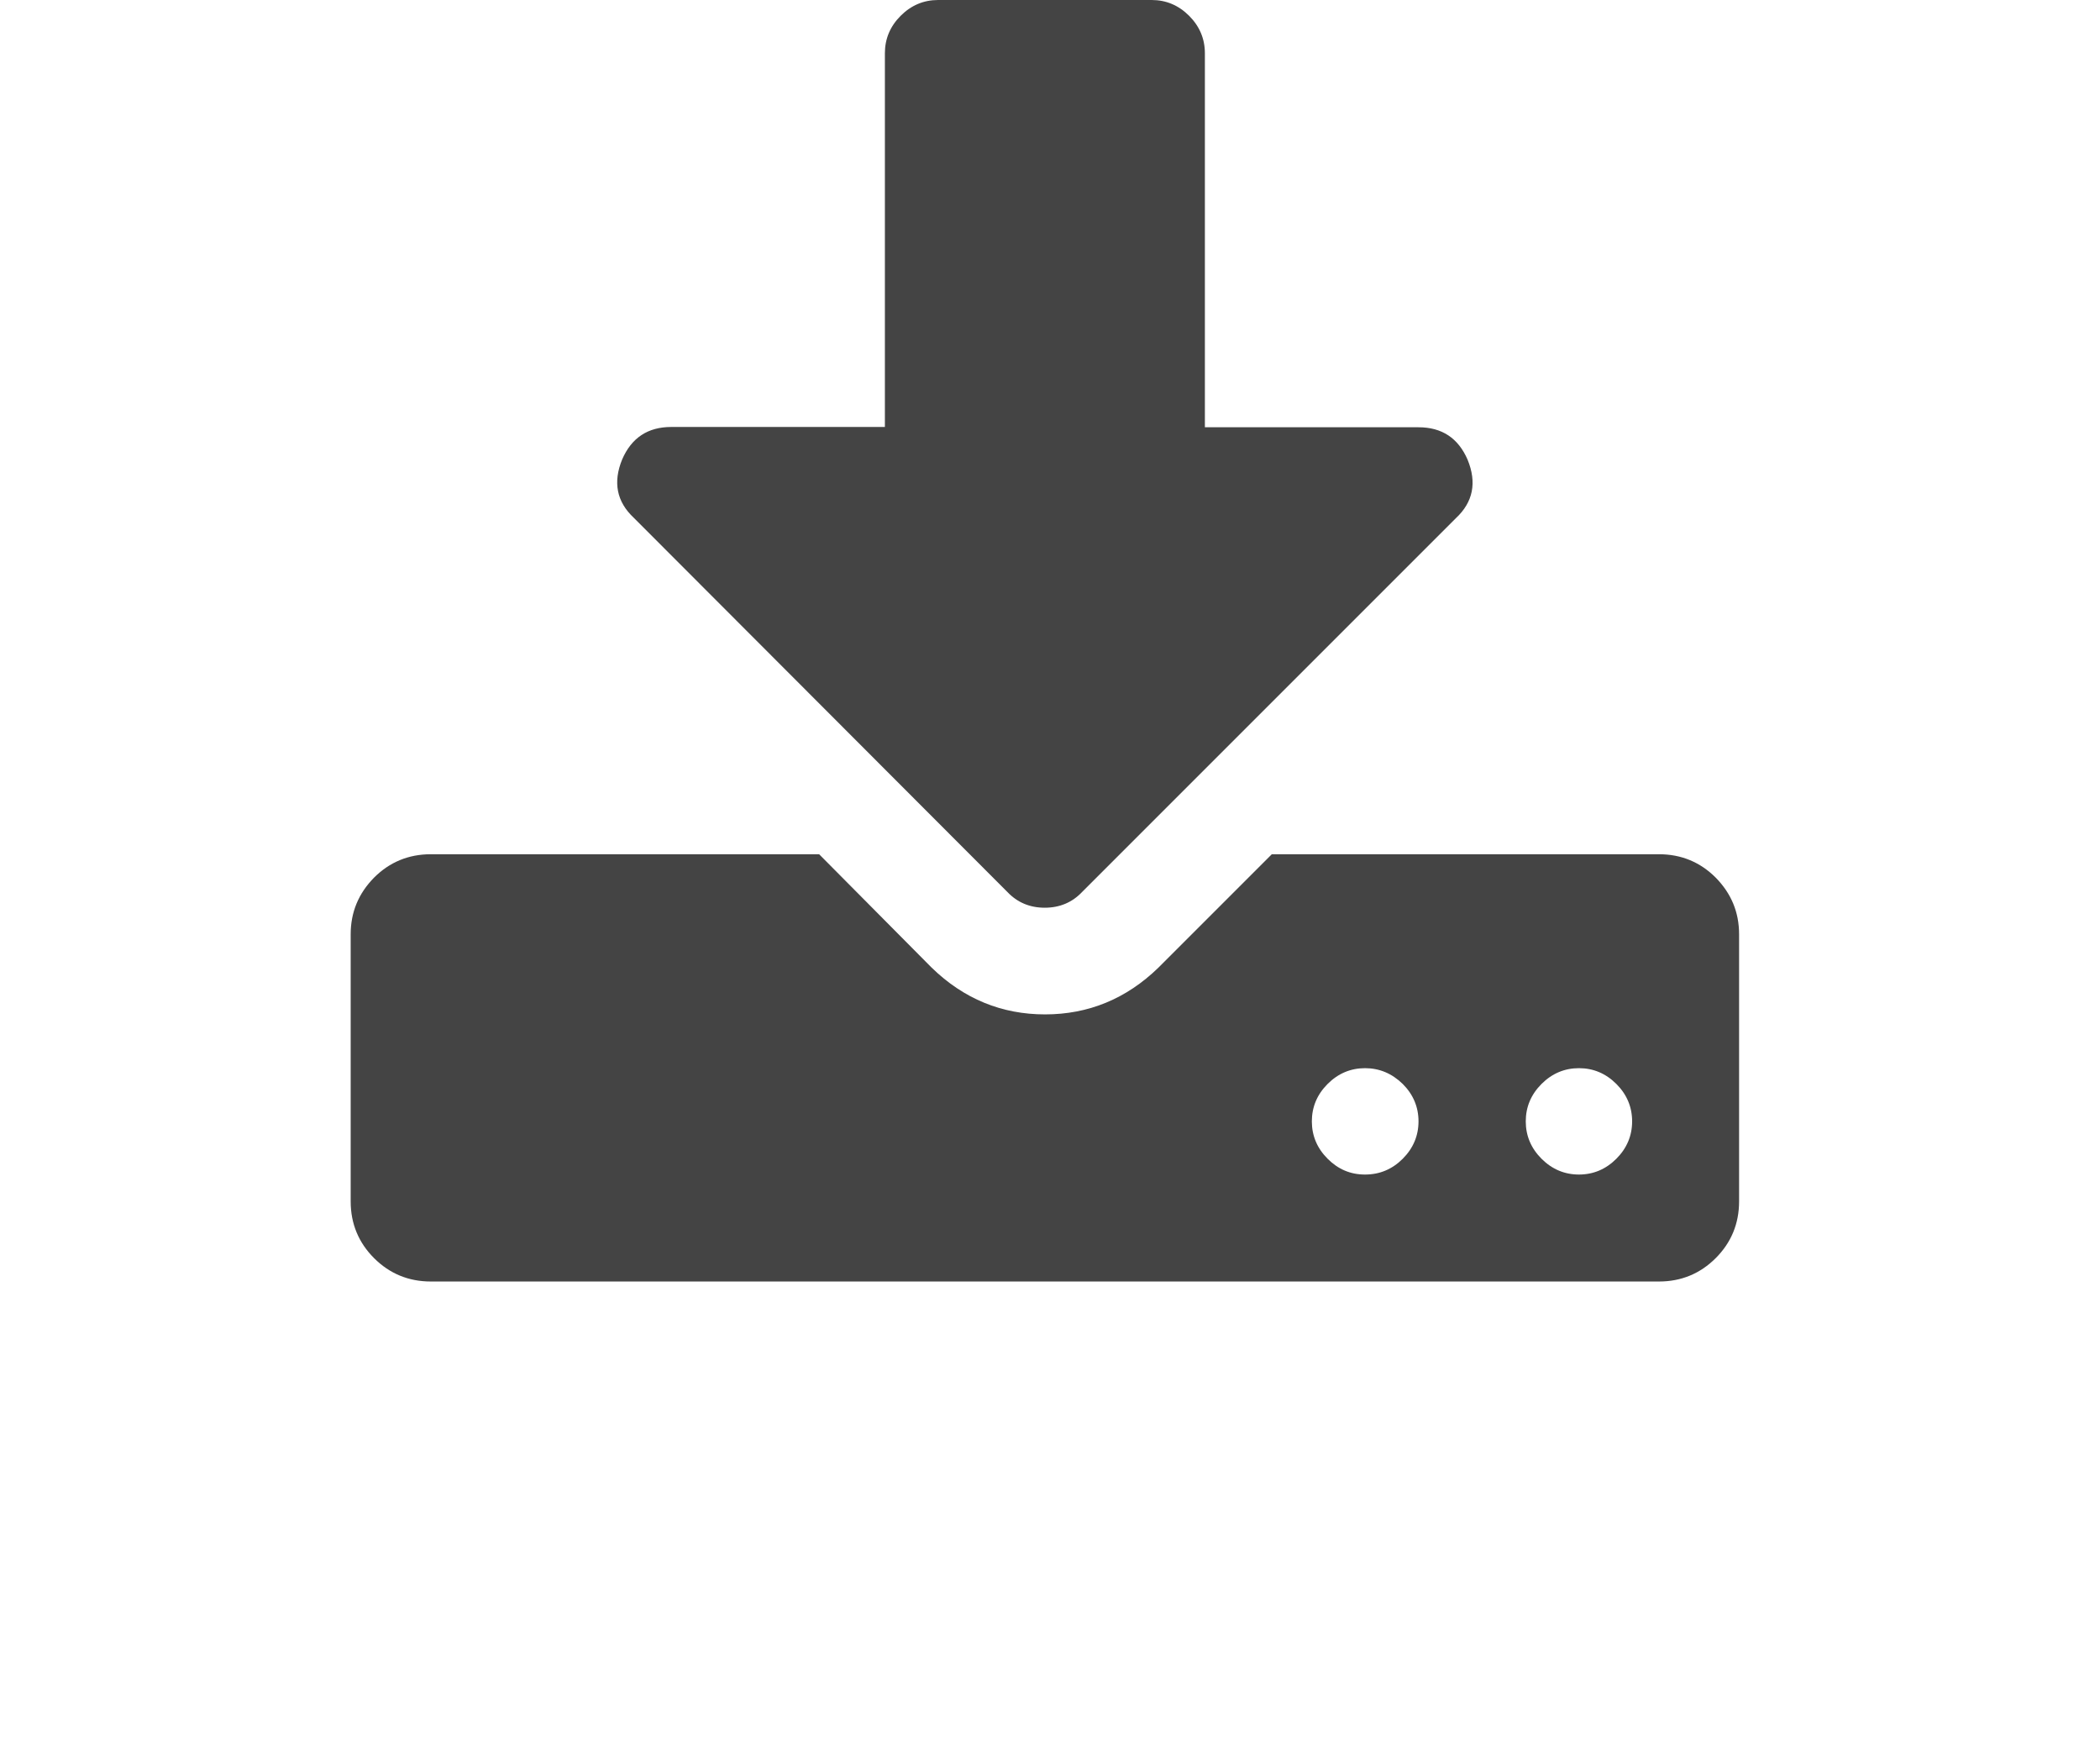 <?xml version="1.0" encoding="UTF-8"?> <!-- Generator: Adobe Illustrator 21.1.0, SVG Export Plug-In . SVG Version: 6.00 Build 0) --> <svg xmlns="http://www.w3.org/2000/svg" xmlns:xlink="http://www.w3.org/1999/xlink" id="Capa_1" x="0px" y="0px" viewBox="0 0 718.6 600.1" style="enable-background:new 0 0 718.6 600.1;" xml:space="preserve"> <style type="text/css"> .st0{fill:#444444;} </style> <g> <path class="st0" d="M587.1,300.3c-5.3-5.3-11.8-8-19.4-8H435.2l-38.8,38.8c-11,10.7-24,16-38.8,16s-27.8-5.3-38.8-16l-38.5-38.8 H147.4c-7.6,0-14.1,2.7-19.4,8c-5.3,5.4-8,11.8-8,19.4v91.4c0,7.6,2.7,14.1,8,19.4c5.3,5.3,11.8,8,19.4,8h420.3 c7.6,0,14.1-2.7,19.4-8s8-11.8,8-19.4v-91.4C595.1,312.1,592.4,305.7,587.1,300.3z M480,396.5c-3.6,3.6-7.9,5.4-12.9,5.4 s-9.2-1.8-12.8-5.4c-3.6-3.6-5.4-7.9-5.4-12.8s1.8-9.2,5.4-12.8c3.6-3.6,7.9-5.4,12.8-5.4s9.2,1.8,12.9,5.4 c3.6,3.6,5.4,7.9,5.4,12.8S483.6,392.9,480,396.5z M553.1,396.5c-3.6,3.6-7.9,5.4-12.8,5.4c-4.9,0-9.2-1.8-12.8-5.4 s-5.4-7.9-5.4-12.8s1.8-9.2,5.4-12.8c3.6-3.6,7.9-5.4,12.8-5.4c4.9,0,9.2,1.8,12.8,5.4s5.4,7.9,5.4,12.8S556.7,392.9,553.1,396.5z"></path> <path class="st0" d="M344.7,305.2c3.4,3.6,7.7,5.4,12.8,5.4s9.4-1.8,12.8-5.4l127.9-127.9c5.9-5.5,7.2-12.2,4-20 c-3.2-7.4-8.8-11.1-16.8-11.1h-73.1v-128c0-4.9-1.8-9.2-5.4-12.8S399,0,394.1,0H321c-4.9,0-9.2,1.8-12.8,5.4 c-3.6,3.6-5.4,7.9-5.4,12.8v127.9h-73.1c-8,0-13.6,3.7-16.8,11.1c-3.2,7.8-1.9,14.5,4,20L344.7,305.2z"></path> </g> </svg> 